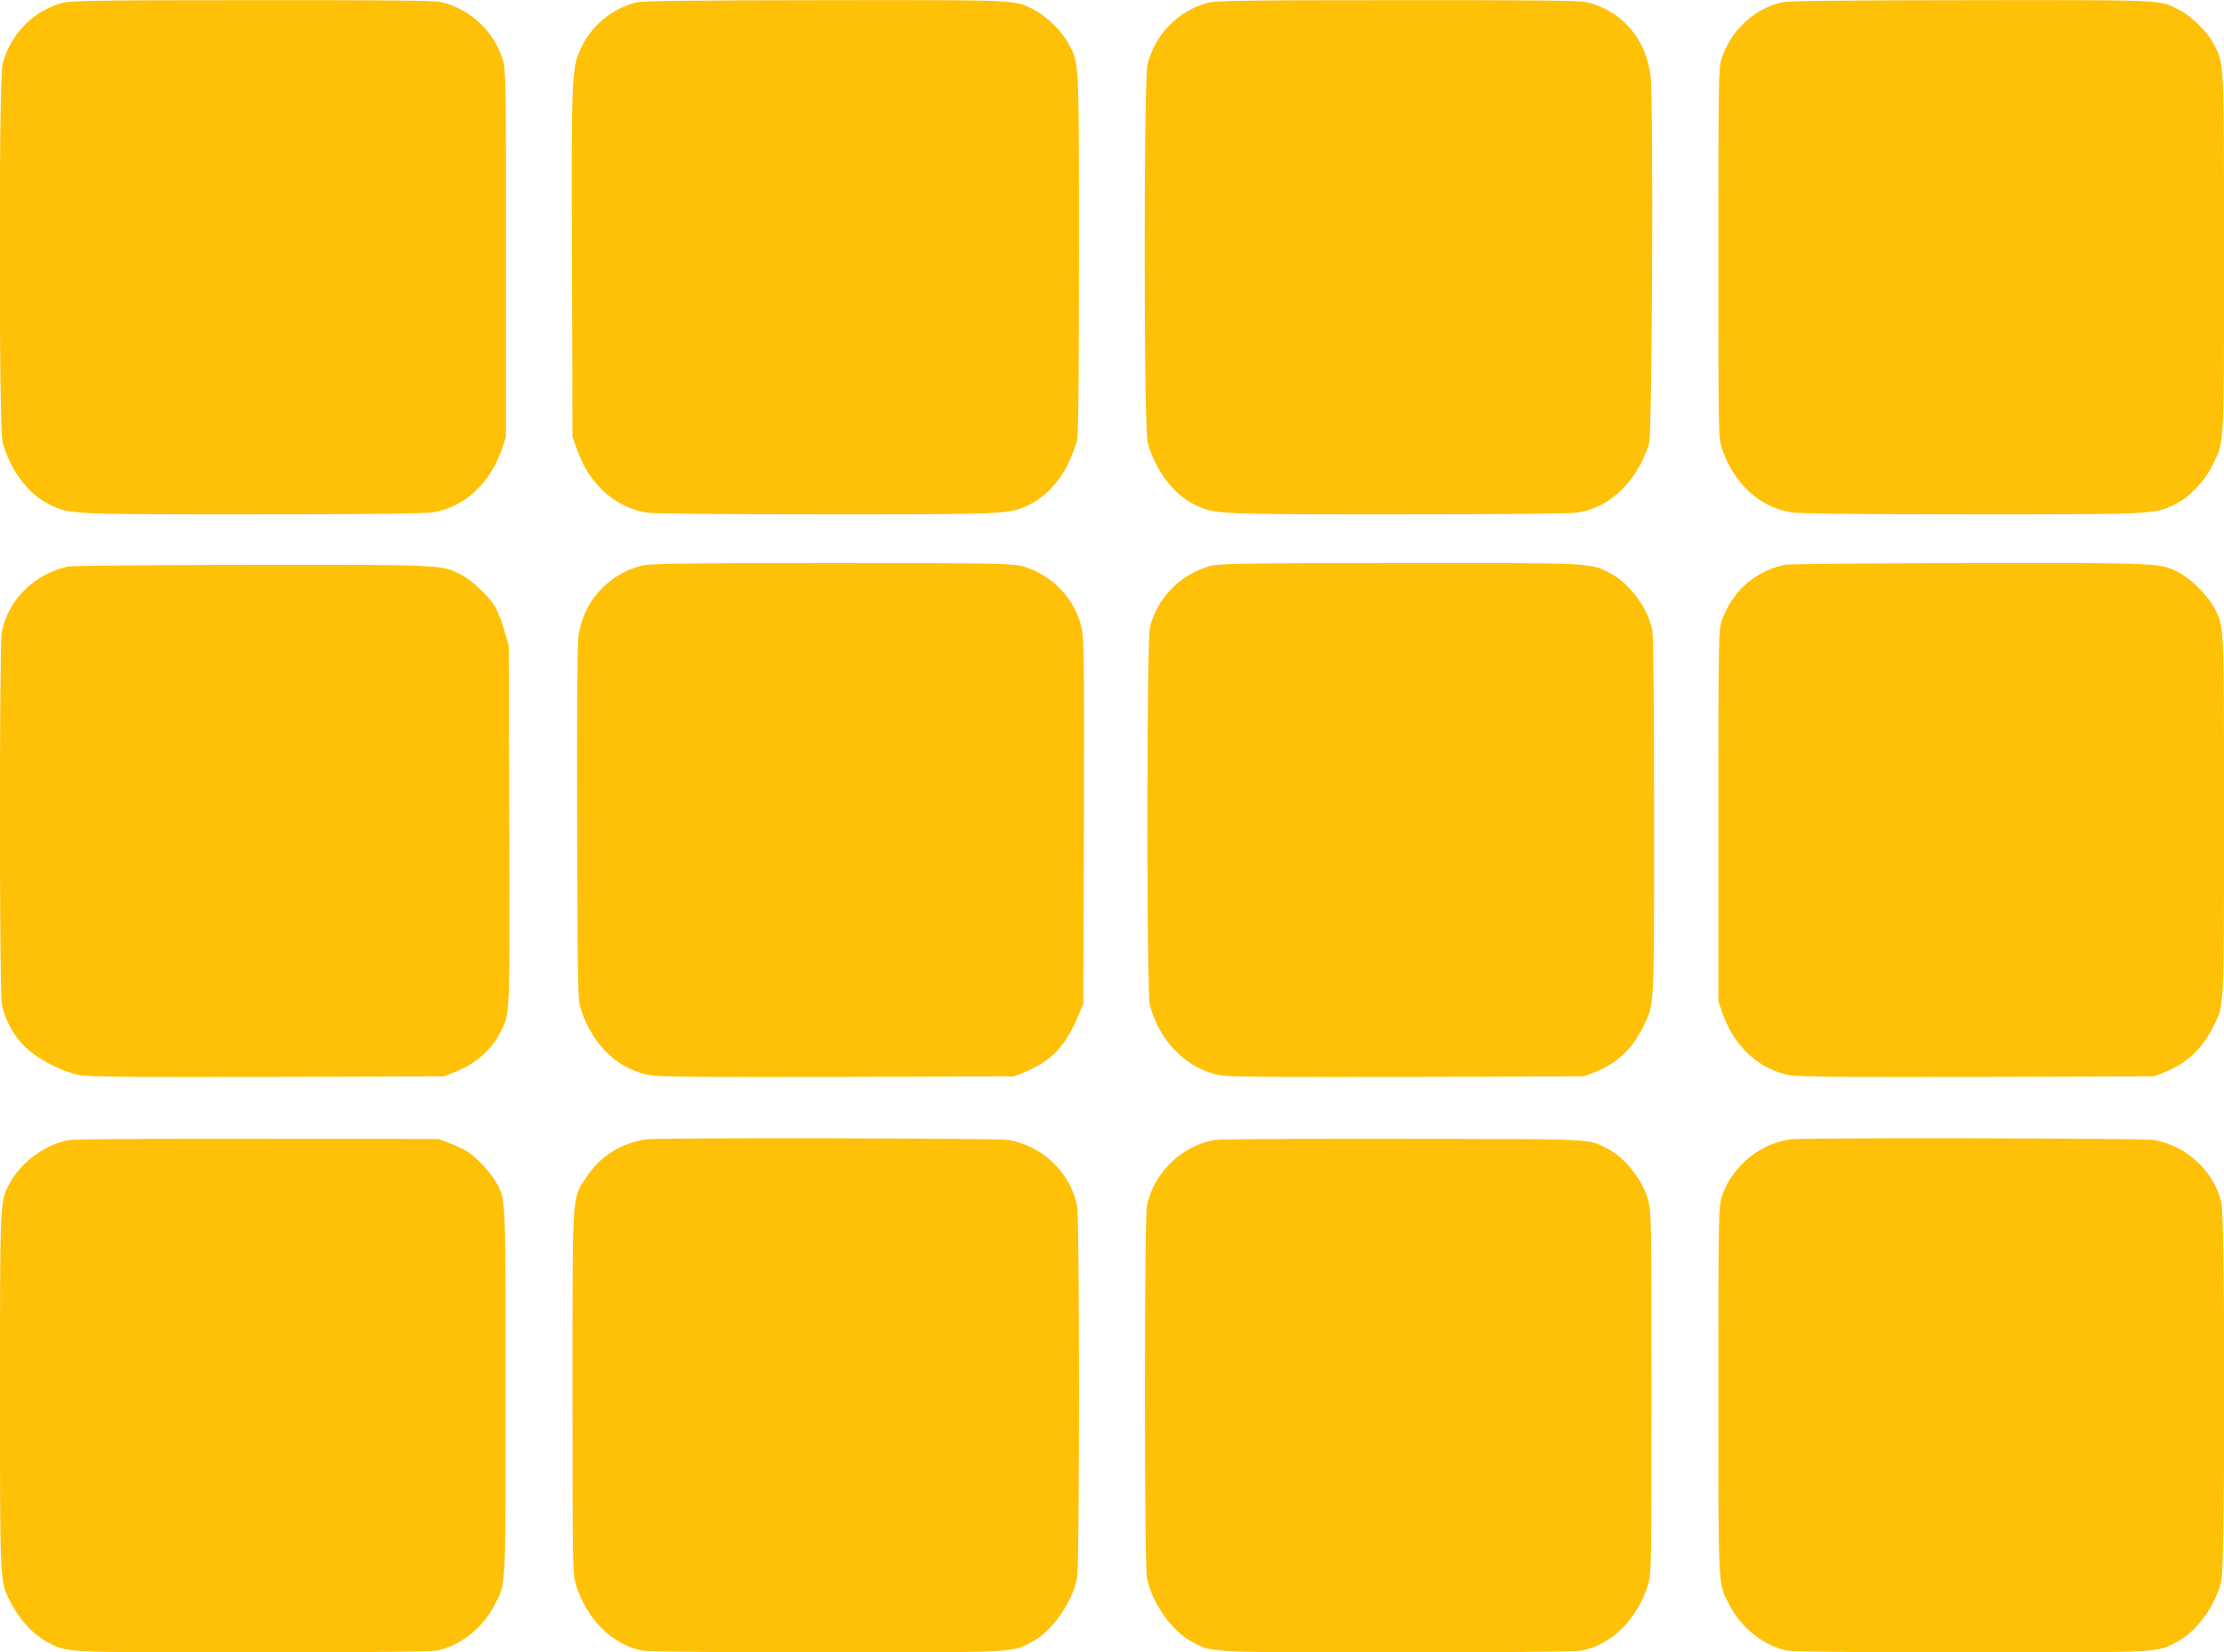 <?xml version="1.0" standalone="no"?>
<!DOCTYPE svg PUBLIC "-//W3C//DTD SVG 20010904//EN"
 "http://www.w3.org/TR/2001/REC-SVG-20010904/DTD/svg10.dtd">
<svg version="1.0" xmlns="http://www.w3.org/2000/svg"
 width="1280pt" height="951pt" viewBox="0 0 1280 951"
 preserveAspectRatio="xMidYMid meet">
<g transform="translate(0,951) scale(0.1,-0.1)"
fill="#ffc107" stroke="none">
<path d="M361 9494 c-169 -45 -301 -180 -346 -351 -23 -88 -22 -2090 0 -2178
41 -156 148 -300 268 -358 118 -57 106 -57 1167 -57 625 0 998 4 1040 11 182
29 333 168 400 369 l22 65 0 1055 c1 949 -1 1061 -16 1110 -50 170 -194 303
-364 339 -37 8 -368 11 -1085 10 -868 0 -1041 -3 -1086 -15z"/>
<path d="M3663 9496 c-137 -34 -255 -129 -317 -258 -56 -118 -58 -145 -54
-1253 l3 -990 26 -72 c36 -98 72 -157 138 -226 66 -69 166 -122 261 -137 41
-6 430 -10 1040 -10 1061 0 1049 0 1167 57 86 42 170 130 220 233 22 47 46
109 52 138 8 37 11 367 11 1080 0 1131 2 1083 -62 1204 -36 68 -128 158 -199
193 -111 57 -75 55 -1199 54 -791 -1 -1047 -4 -1087 -13z"/>
<path d="M6951 9494 c-169 -45 -301 -180 -346 -351 -23 -88 -22 -2090 0 -2178
41 -156 148 -300 268 -358 118 -57 106 -57 1167 -57 610 0 999 4 1040 10 187
30 338 174 411 395 18 54 26 1969 9 2115 -25 220 -172 386 -378 429 -37 8
-368 11 -1085 10 -868 0 -1041 -3 -1086 -15z"/>
<path d="M10253 9496 c-161 -39 -291 -161 -345 -324 -17 -52 -18 -118 -18
-1119 0 -1049 0 -1065 21 -1126 66 -198 218 -338 399 -366 42 -7 415 -11 1040
-11 1061 0 1049 0 1167 57 82 40 170 130 215 223 72 145 68 80 68 1225 0 1134
2 1086 -62 1207 -36 68 -128 158 -199 193 -111 57 -75 55 -1199 54 -791 -1
-1047 -4 -1087 -13z"/>
<path d="M3690 6254 c-195 -52 -335 -210 -361 -409 -6 -52 -9 -427 -7 -1085 3
-994 3 -1006 24 -1067 71 -206 217 -342 401 -372 49 -9 355 -11 1078 -9 l1010
3 60 24 c156 62 242 154 317 340 l23 56 3 1045 c2 922 1 1053 -13 1116 -37
169 -175 312 -344 356 -60 15 -155 17 -1101 17 -876 0 -1043 -3 -1090 -15z"/>
<path d="M6970 6254 c-172 -46 -303 -176 -351 -349 -20 -72 -21 -2104 -1
-2180 56 -212 218 -372 409 -404 49 -9 355 -11 1078 -9 l1010 3 57 22 c129 49
221 133 282 258 69 139 66 80 66 1211 0 642 -4 1041 -10 1075 -24 128 -133
275 -248 333 -112 57 -87 56 -1207 55 -870 0 -1039 -3 -1085 -15z"/>
<path d="M10275 6260 c-176 -36 -310 -156 -367 -328 -17 -52 -18 -118 -18
-1121 l0 -1066 24 -67 c69 -196 214 -327 393 -357 49 -9 355 -11 1078 -9
l1010 3 57 22 c128 49 220 132 283 258 68 136 65 80 65 1220 0 1121 2 1083
-56 1197 -34 67 -135 168 -202 202 -112 57 -87 56 -1202 55 -564 -1 -1043 -5
-1065 -9z"/>
<path d="M395 6250 c-195 -40 -350 -193 -385 -379 -14 -78 -14 -2073 1 -2143
18 -86 65 -174 128 -238 72 -74 224 -152 328 -169 49 -9 358 -11 1078 -9
l1010 3 60 24 c125 50 210 124 265 231 56 110 54 63 51 1185 l-3 1039 -25 85
c-13 47 -36 107 -50 133 -34 62 -135 158 -202 192 -110 56 -99 56 -1201 55
-558 -1 -1033 -5 -1055 -9z"/>
<path d="M400 2949 c-134 -22 -278 -126 -342 -245 -59 -109 -58 -85 -58 -1204
0 -1139 -2 -1091 67 -1223 48 -91 127 -176 201 -215 121 -64 75 -62 1183 -62
632 0 1026 4 1060 10 133 25 262 125 331 255 72 139 68 61 68 1235 0 1154 2
1106 -58 1210 -34 60 -117 146 -168 176 -22 13 -67 34 -100 46 l-59 23 -1035
1 c-589 1 -1059 -2 -1090 -7z"/>
<path d="M3720 2953 c-151 -23 -267 -98 -350 -225 -78 -120 -75 -64 -75 -1233
0 -981 1 -1043 18 -1100 63 -205 211 -352 386 -385 34 -6 428 -10 1060 -10
1108 0 1062 -2 1183 62 114 61 228 223 257 366 15 75 15 2070 0 2144 -40 193
-203 346 -399 378 -61 9 -2019 13 -2080 3z"/>
<path d="M6990 2949 c-187 -31 -350 -189 -389 -377 -15 -74 -15 -2069 0 -2144
29 -143 143 -305 257 -366 121 -64 75 -62 1183 -62 632 0 1026 4 1060 10 175
33 323 180 386 385 17 57 18 119 18 1100 0 985 -1 1044 -19 1108 -32 117 -134
245 -236 297 -113 57 -45 54 -1170 56 -591 1 -1059 -2 -1090 -7z"/>
<path d="M10305 2953 c-95 -13 -191 -59 -261 -125 -67 -63 -111 -131 -135
-209 -18 -58 -19 -108 -19 -1118 0 -1175 -4 -1097 68 -1236 69 -130 198 -230
331 -255 34 -6 428 -10 1060 -10 1108 0 1062 -2 1183 62 112 59 219 208 253
349 22 96 22 2082 0 2178 -44 184 -204 330 -395 361 -62 9 -2013 13 -2085 3z"/>
</g>
</svg>
